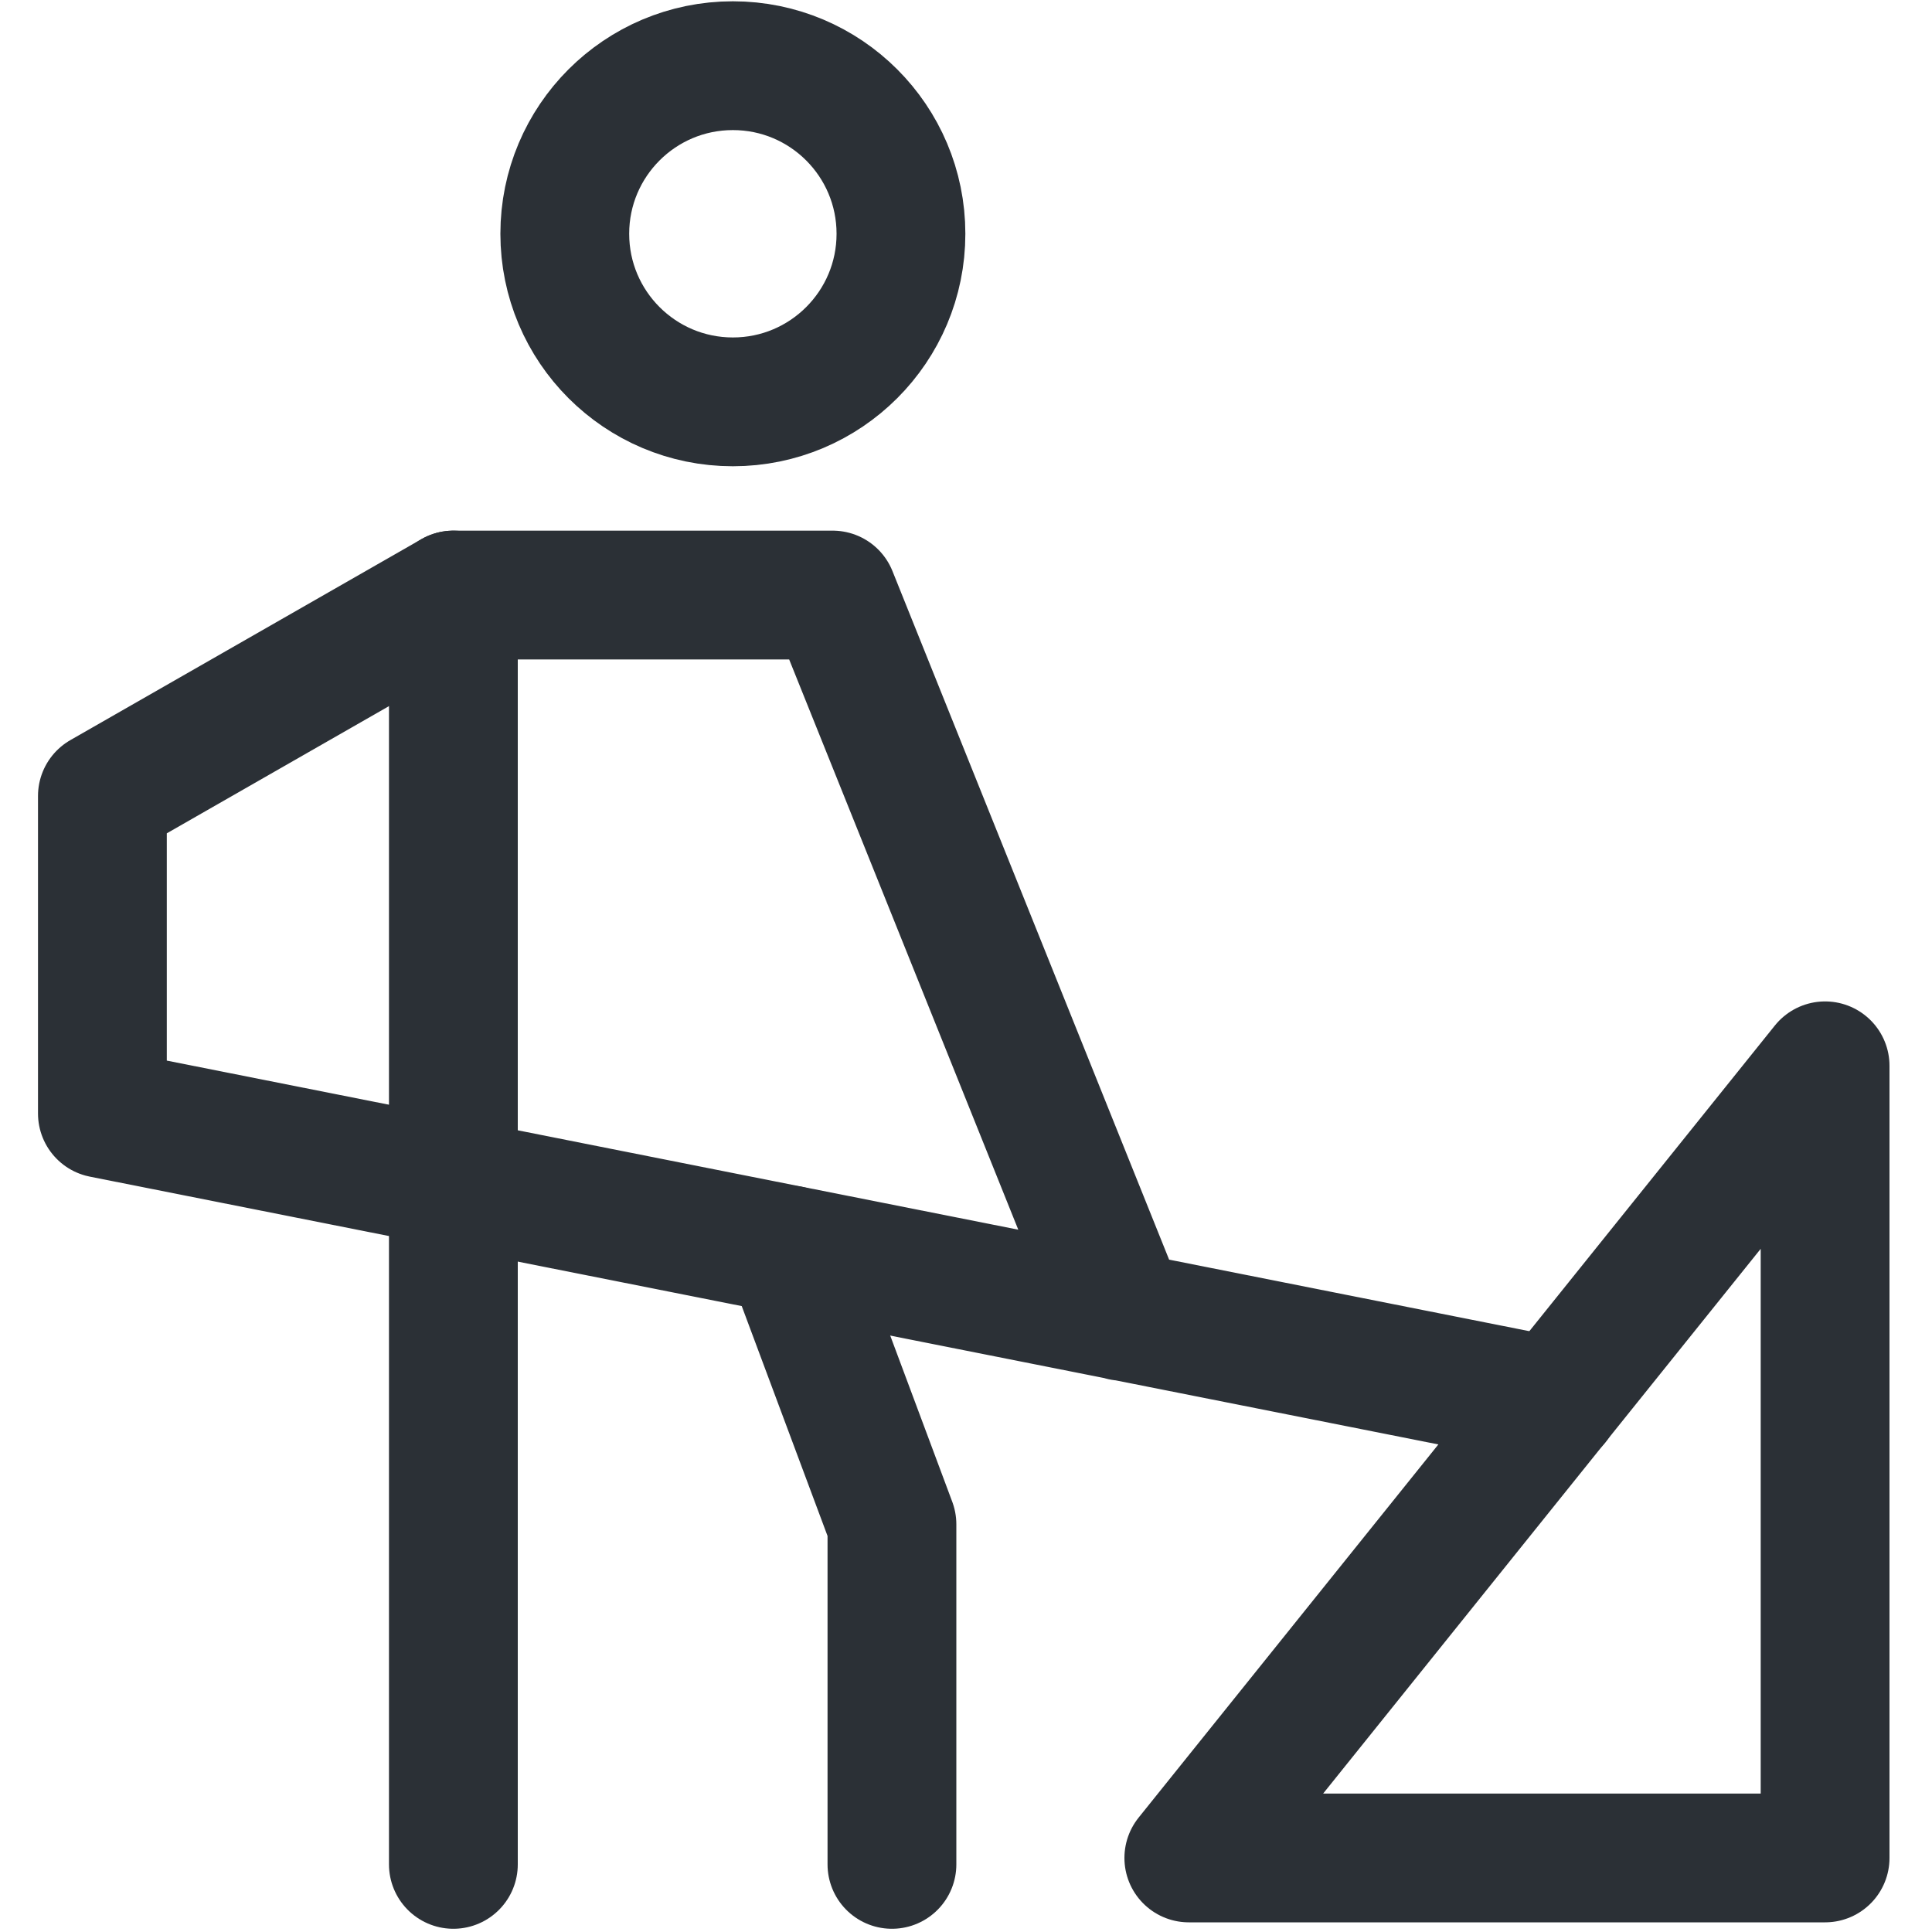 <svg xmlns="http://www.w3.org/2000/svg" xmlns:xlink="http://www.w3.org/1999/xlink" id="Livello_1" x="0px" y="0px" viewBox="0 0 300 300" style="enable-background:new 0 0 300 300;" xml:space="preserve"><style type="text/css">	.st0{fill:none;stroke:#2B3036;stroke-width:20;stroke-linecap:round;stroke-linejoin:round;stroke-miterlimit:10;}</style><g>	<polygon class="st0" points="184.6,288.5 283.4,288.5 283.4,165.5  "></polygon>	<path class="st0" d="M241.5,217.7"></path>	<polyline class="st0" points="241.5,217.7 15.9,172.9 15.9,123.6 70.4,92.4 129.3,92.4 174.3,204.4  "></polyline>	<line class="st0" x1="70.4" y1="92.4" x2="70.4" y2="289.5"></line>	<polyline class="st0" points="138.5,289.5 138.5,236.7 122.6,194.1  "></polyline>	<circle class="st0" cx="113.8" cy="36.3" r="26.1"></circle></g></svg>